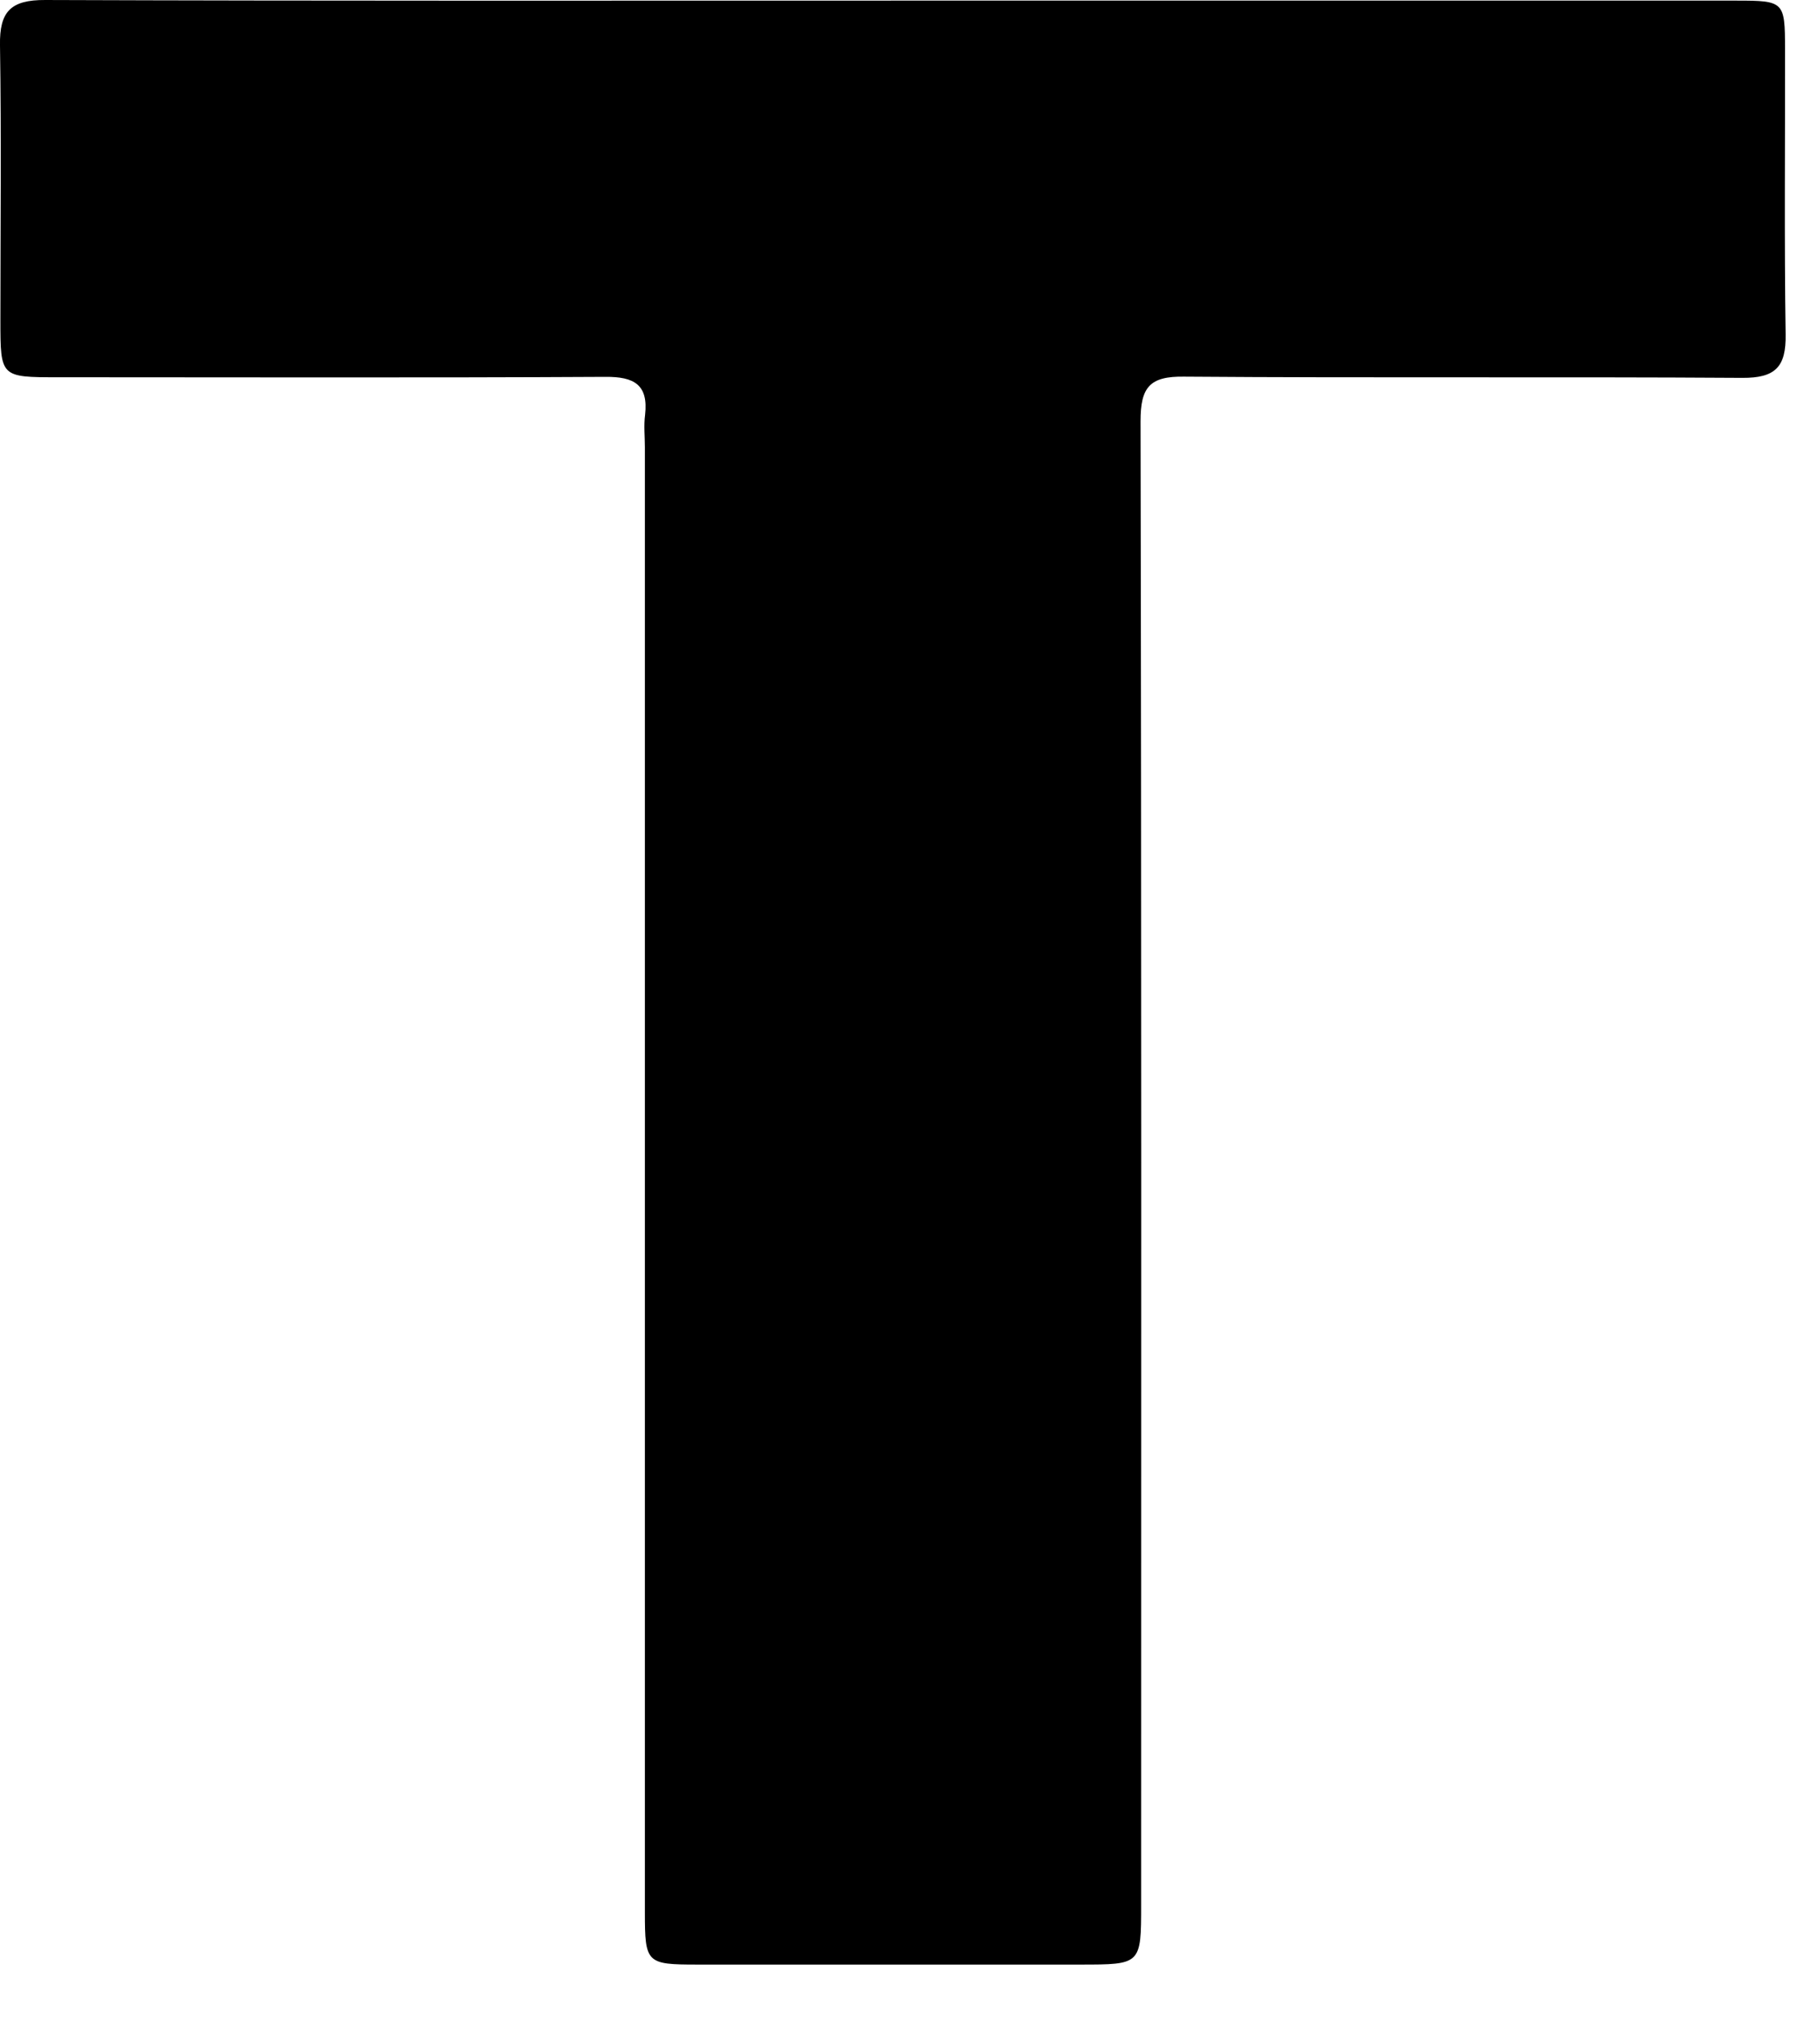 <?xml version="1.0" encoding="utf-8"?>
<svg xmlns="http://www.w3.org/2000/svg" fill="none" height="100%" overflow="visible" preserveAspectRatio="none" style="display: block;" viewBox="0 0 9 10" width="100%">
<path d="M4.433 0.003H8.588C8.822 0.003 8.827 0.008 8.827 0.24C8.828 0.711 8.823 1.183 8.83 1.653C8.833 1.814 8.779 1.869 8.616 1.868C7.696 1.862 6.777 1.869 5.857 1.862C5.684 1.859 5.64 1.915 5.64 2.083C5.645 4.527 5.643 6.971 5.643 9.415C5.643 9.712 5.643 9.712 5.34 9.712H3.448C3.197 9.712 3.189 9.705 3.189 9.454V2.21C3.189 2.157 3.183 2.104 3.19 2.051C3.207 1.901 3.135 1.862 2.994 1.863C2.092 1.868 1.19 1.865 0.288 1.865C0.003 1.865 0.002 1.865 0.002 1.585C0.002 1.131 0.007 0.678 0 0.224C-0.003 0.057 0.053 -0.001 0.224 1.40805e-05C1.627 0.005 3.03 0.003 4.433 0.003Z" fill="black" id="Path 393"/>
</svg>